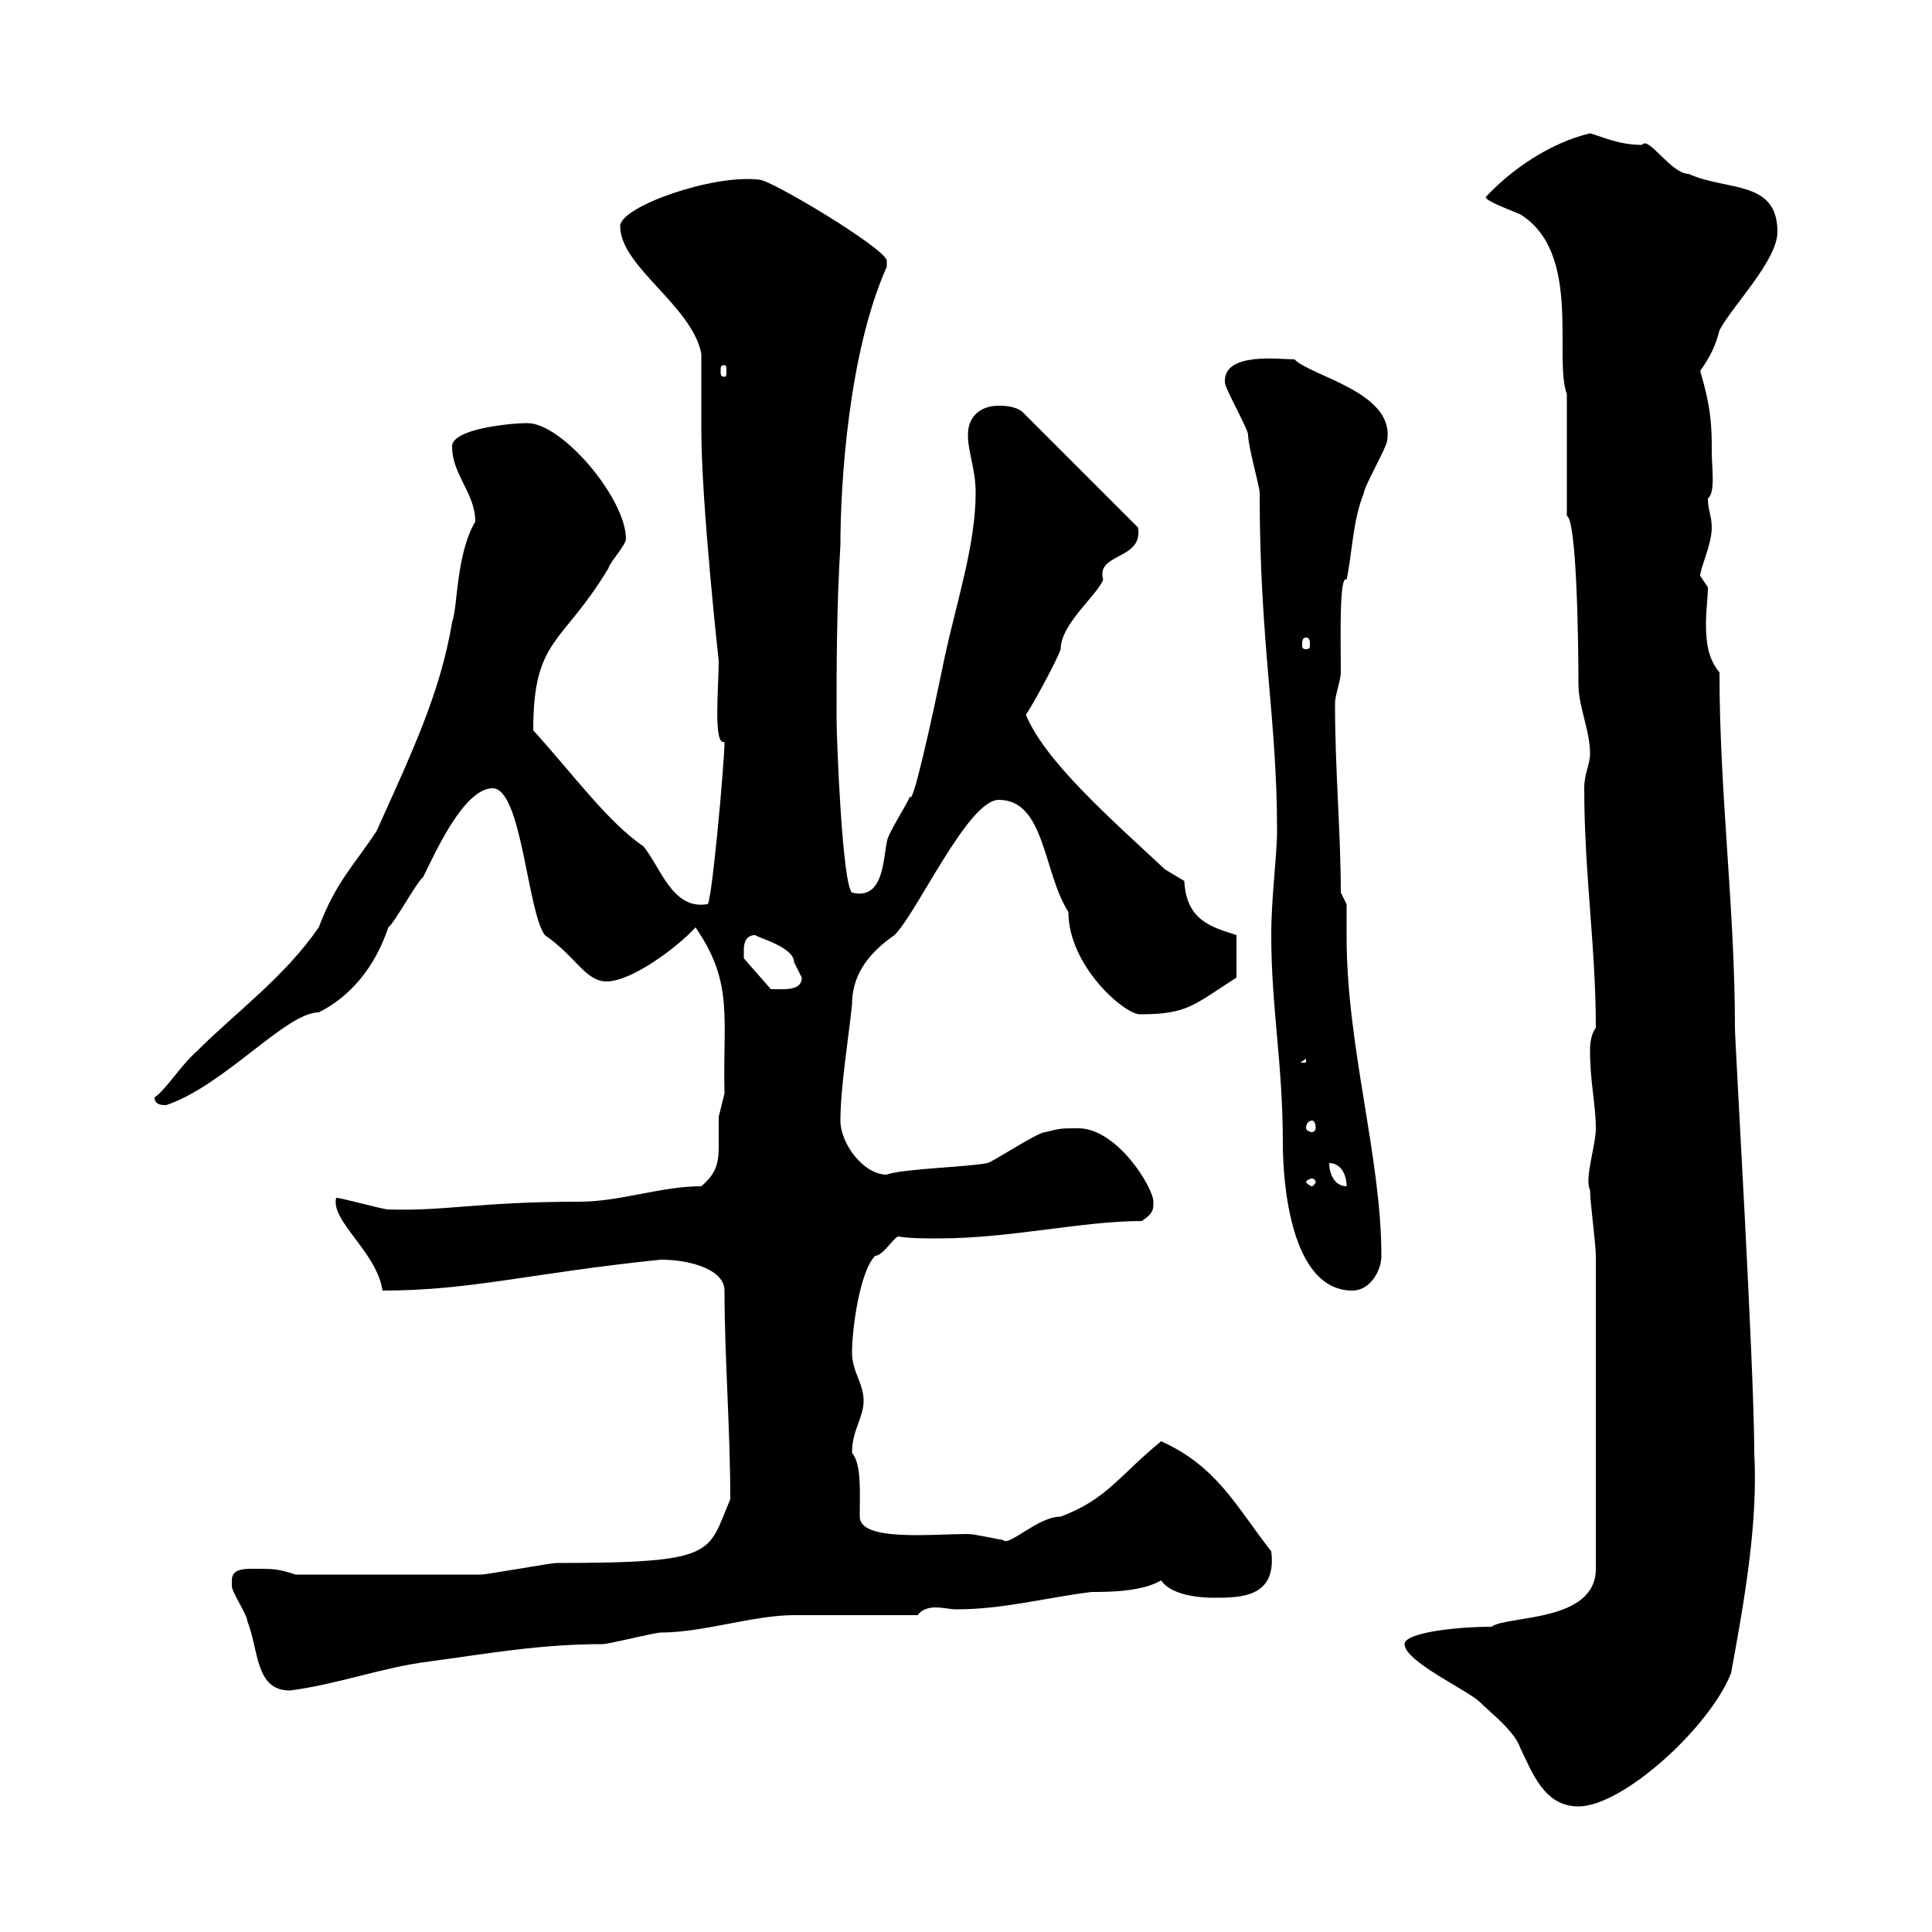 <svg xmlns="http://www.w3.org/2000/svg" xmlns:xlink="http://www.w3.org/1999/xlink" width="300" height="300"><path d="M218.10 255.30C218.10 258 228 262.50 229.80 264.30C231.60 266.10 235.20 268.80 236.10 271.50C237.90 275.10 239.70 280.50 245.10 280.50C252 280.50 265.50 268.20 268.80 259.80C270.90 248.40 273 236.40 272.40 225.60C272.40 212.10 269.40 162 269.40 159.60C269.40 141 267 123.30 267 104.40C265.20 102.30 264.90 99.60 264.90 96.90C264.90 94.80 265.20 92.70 265.20 91.20C265.20 91.20 264 89.40 264 89.40C264 88.20 265.80 84.60 265.80 81.90C265.80 80.10 265.20 79.20 265.20 77.40C266.40 76.50 265.80 72.60 265.80 70.20C265.80 66.60 265.80 63.60 264 57.60C265.50 55.50 266.40 53.70 267 51.30C268.80 47.70 276 40.50 276 36C276 27.90 268.20 29.70 262.20 27C259.50 27 255.90 21 255 22.50C251.40 22.50 249 21.30 246.90 20.70C240.60 22.20 234.60 26.40 230.70 30.60C230.70 31.20 234 32.40 236.10 33.30C245.70 39.30 241.20 55.50 243.30 61.20L243.30 80.10C244.80 80.70 245.10 99 245.10 106.20C245.10 109.80 246.90 113.40 246.90 117C246.90 118.80 246 120 246 122.40C246 135.60 247.80 147 247.80 159.60C246.90 160.80 246.90 162.60 246.90 163.20C246.90 168 247.80 171.60 247.80 175.20C247.80 177.90 246 183 246.90 184.80C246.90 186.60 247.80 193.20 247.80 195L247.80 243.60C247.80 252 234 250.80 231.60 252.60C226.20 252.60 218.10 253.50 218.10 255.30ZM36 245.40C36 245.40 36 246.30 36 246.30C36 247.20 38.40 250.80 38.40 251.70C40.20 256.20 39.60 262.50 45 262.50C52.20 261.60 59.40 258.90 66.60 258C75.60 256.80 83.70 255.30 93.60 255.30C94.50 255.30 101.70 253.50 102.60 253.50C109.20 253.50 117 250.80 123.30 250.80C126.30 250.80 139.50 250.80 142.50 250.80C143.10 249.90 144.30 249.60 145.20 249.60C146.40 249.60 147.60 249.90 148.50 249.90C155.70 249.90 162.30 248.10 169.50 247.20C171.90 247.20 177.30 247.20 180.30 245.40C182.10 248.10 187.80 248.10 188.40 248.10C192.60 248.10 198.30 248.10 197.40 240.90C192 234 189 227.70 180.30 223.80C173.70 229.20 171.90 232.80 164.70 235.50C161.10 235.50 156.60 240.30 155.70 239.10C155.10 239.10 151.50 238.20 150.30 238.20C144.60 238.20 133.50 239.40 133.50 235.50C133.50 231.60 133.80 227.40 132.30 225.60C132.30 222 134.10 220.20 134.10 217.50C134.10 214.80 132.30 213 132.30 210C132.30 206.40 133.50 197.40 135.90 195C137.10 195 138.90 192 139.50 192C141.30 192.30 143.40 192.30 145.80 192.30C156.90 192.30 168 189.60 177.30 189.60C179.10 188.40 179.10 187.80 179.10 186.60C179.10 184.50 173.70 175.50 167.70 175.20C164.70 175.20 164.70 175.20 162.30 175.80C161.10 175.80 153.90 180.60 153.30 180.60C150.60 181.20 139.80 181.50 137.70 182.40C134.10 182.40 130.50 177.60 130.50 174C130.50 168.90 131.70 161.70 132.30 156C132.30 152.10 134.10 148.50 138.90 145.20C142.50 141.60 150.30 124.20 155.10 124.20C162.30 124.20 162 135.60 165.90 141.60C165.90 150 174.60 157.50 177 157.50C184.50 157.50 185.40 156 192 151.80L192 145.20C188.40 144 184.20 143.10 183.90 136.80C183.90 136.80 180.90 135 180.90 135C172.20 126.90 162.30 118.20 159.30 111C160.50 109.20 164.10 102.60 164.70 100.80C164.70 96.90 170.40 92.40 171.30 90C170.10 85.80 177.60 87 176.70 81.90L158.70 63.90C157.50 63 155.70 63 155.10 63C152.10 63 150.30 64.80 150.30 67.50C150.30 70.20 151.50 72.90 151.50 76.50C151.50 84.60 148.50 93.60 146.70 102C144.60 112.20 141.60 125.70 141.30 123.60C141.30 124.20 137.70 129.60 137.70 130.80C137.10 133.80 137.10 139.80 132.30 138.60C130.80 137.40 129.90 114.90 129.90 111.60C129.90 103.50 129.90 94.50 130.50 84.60C130.50 75.30 131.70 54.90 137.70 41.40C137.70 41.40 137.70 41.40 137.70 40.50C137.70 38.70 119.70 27.90 117.90 27.90C110.70 27 96.30 32.10 96.30 35.10C96.30 41.40 107.40 47.40 108.90 54.90C108.90 55.80 108.90 65.70 108.90 66.60C108.90 78.30 111.60 102.60 111.60 102.60C111.60 106.80 110.70 115.80 112.50 115.20C112.50 118.50 110.40 141.60 109.80 140.40C104.40 141.30 102.60 134.70 99.90 131.40C94.50 127.80 88.80 120 82.80 113.40C82.80 99 87.30 100.20 94.50 88.20C94.50 87.60 97.20 84.60 97.20 83.70C97.20 77.40 87.30 65.70 81.90 65.70C79.20 65.70 70.20 66.60 70.20 69.30C70.20 73.80 73.80 76.50 73.80 81C70.80 86.10 71.10 94.20 70.20 96.60C68.40 107.70 63.60 117.60 58.50 129C55.20 134.10 52.20 136.80 49.50 144C44.10 151.80 36.60 157.20 30.60 163.20C27.90 165.60 25.80 169.20 24 170.40C24 171.60 25.20 171.60 25.80 171.60C34.80 168.60 44.40 157.20 49.50 157.20C54.30 154.80 58.20 150.30 60.30 144C61.20 143.40 64.80 136.80 65.70 136.20C67.50 132.60 72 122.40 76.50 122.40C81 122.40 81.90 141.60 84.60 145.20C89.40 148.50 90.90 152.40 94.20 152.40C98.10 152.40 105.30 147 108 144C114 152.70 112.20 158.10 112.50 169.80C112.50 169.80 111.60 173.40 111.60 173.40C111.60 175.50 111.60 177 111.60 178.20C111.60 180.90 111 182.40 108.90 184.20C102.60 184.20 96.30 186.60 90 186.60C74.40 186.60 69 188.10 60.30 187.80C59.40 187.80 53.10 186 52.20 186C51.30 189.60 58.50 194.40 59.40 200.40C73.20 200.40 82.20 197.70 102.60 195.60C107.10 195.60 112.50 197.10 112.50 200.40C112.50 210.60 113.40 222 113.40 232.80C109.80 241.20 111.60 242.70 86.40 242.70C85.50 242.70 75.60 244.50 74.70 244.50C68.70 244.50 57.60 244.50 45.90 244.50C43.20 243.60 42.30 243.60 39.60 243.60C37.80 243.60 36 243.60 36 245.40ZM197.40 145.20C197.40 156.60 199.20 165 199.20 177.60C199.20 183.60 200.40 200.40 210 200.40C212.70 200.40 214.50 197.40 214.50 195C214.50 179.70 209.10 162.60 209.10 145.50C209.10 143.70 209.10 142.20 209.10 140.40L208.20 138.60C208.20 129.30 207.30 119.70 207.30 109.20C207.30 108 208.20 105.60 208.20 104.40C208.20 99.90 207.90 89.10 209.10 90C210 85.80 210 81 211.80 76.50C211.80 75.60 215.40 69.30 215.40 68.40C216.60 60.90 203.70 58.50 201 55.80C198.60 55.80 189.90 54.60 190.20 59.40C190.20 60.30 193.80 66.60 193.80 67.50C193.80 69.30 195.60 75.60 195.60 76.50C195.60 100.20 198.30 111.30 198.30 129C198.30 132.90 197.40 139.20 197.40 145.20ZM203.70 183C204 183 204.30 183.30 204.30 183.60C204.30 183.60 204 184.20 203.70 184.20C203.40 184.20 202.80 183.60 202.80 183.60C202.80 183.30 203.40 183 203.70 183ZM206.40 180.60C208.20 180.60 209.10 182.40 209.10 184.20C207.30 184.20 206.40 182.40 206.40 180.60ZM203.70 174C204 174 204.30 174.30 204.30 175.20C204.30 175.50 204 175.80 203.70 175.80C203.40 175.80 202.80 175.50 202.80 175.20C202.80 174.30 203.40 174 203.70 174ZM202.80 164.40L202.80 165L201.90 165ZM115.50 147.60C115.50 147 115.50 145.20 117.30 145.20C117.30 145.50 123.30 147 123.30 149.40C123.30 149.40 124.50 151.80 124.50 151.80C124.50 153.90 121.80 153.60 119.70 153.60L115.50 148.80C115.50 148.80 115.50 147.60 115.50 147.60ZM202.80 99C203.40 99 203.40 99.60 203.40 100.20C203.40 100.50 203.40 100.80 202.80 100.80C202.20 100.80 202.20 100.50 202.20 100.20C202.20 99.60 202.20 99 202.80 99ZM112.50 56.70C112.80 56.70 112.80 57 112.80 57.60C112.80 58.20 112.80 58.50 112.50 58.50C111.90 58.50 111.90 58.20 111.90 57.60C111.90 57 111.90 56.70 112.50 56.70Z"/></svg>